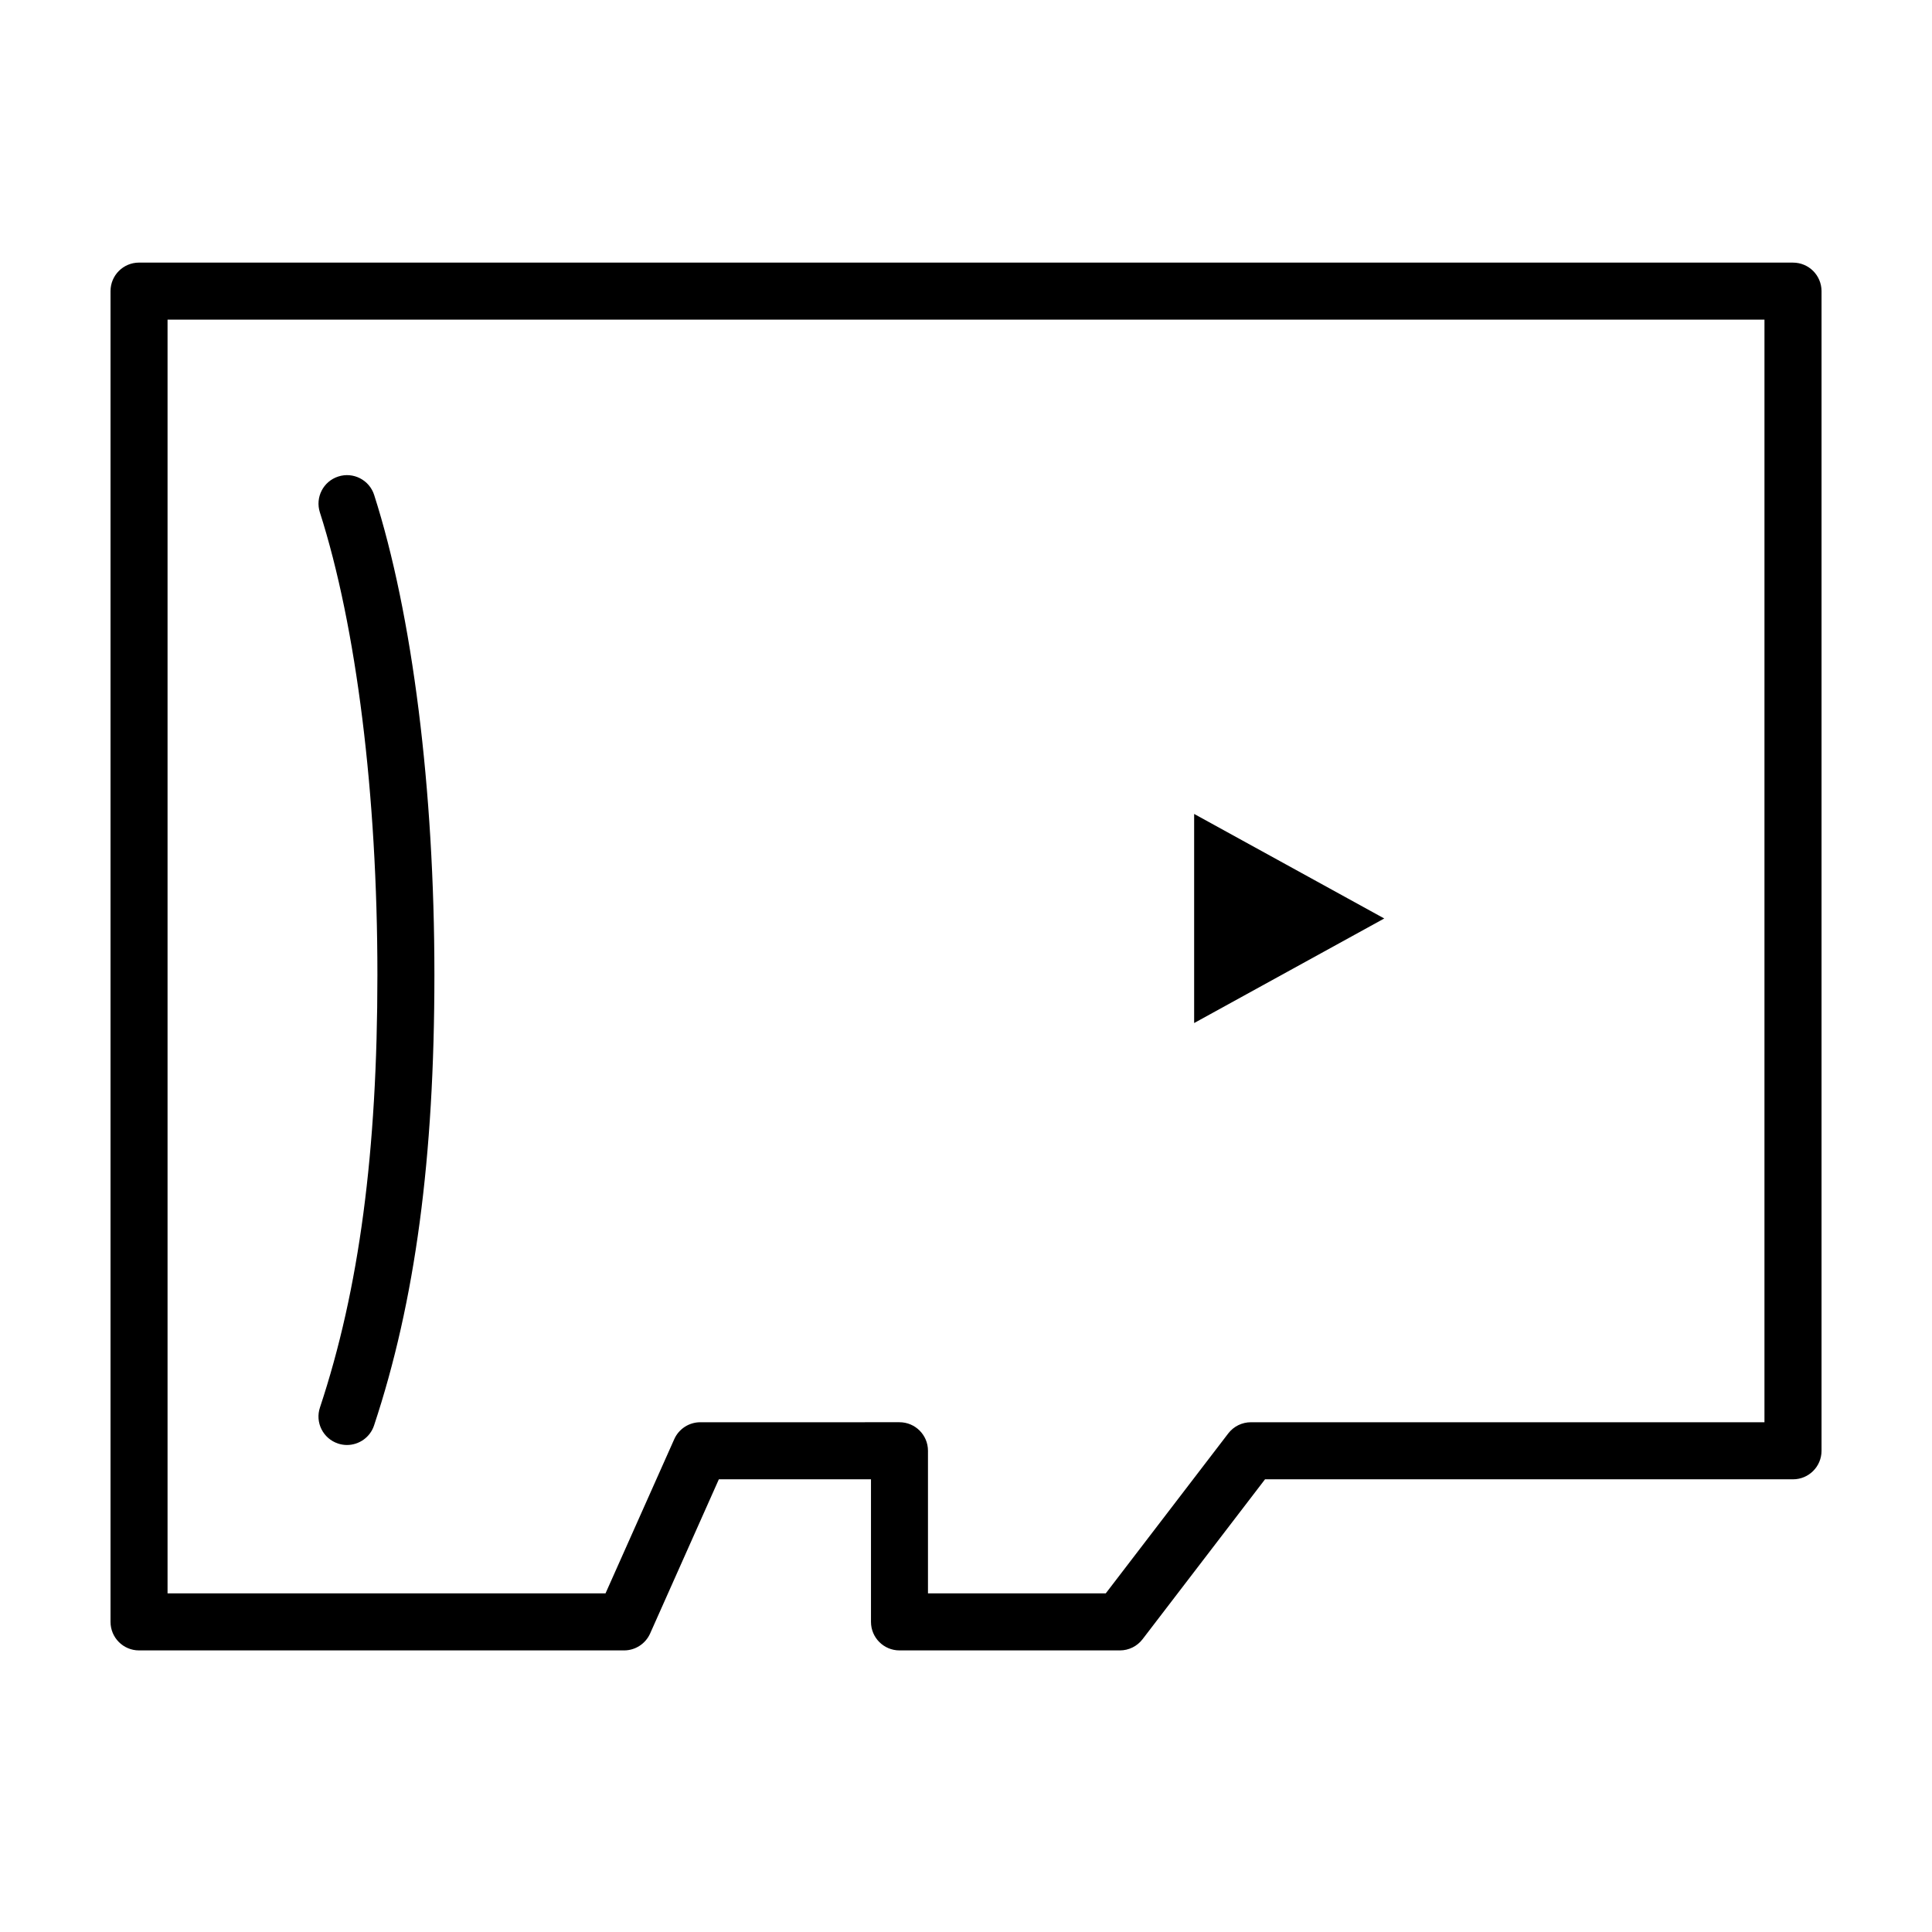 <?xml version="1.0" encoding="UTF-8"?>
<!-- Uploaded to: ICON Repo, www.svgrepo.com, Generator: ICON Repo Mixer Tools -->
<svg fill="#000000" width="800px" height="800px" version="1.1" viewBox="144 144 512 512" xmlns="http://www.w3.org/2000/svg">
 <g>
  <path d="m619.16 213.59h-438.31c-4.18 0-7.559 3.379-7.559 7.555v352.67c0 4.176 3.379 7.559 7.555 7.559h128.54c2.984 0 5.688-1.758 6.902-4.481l18.215-40.863h40.316v37.785c0 4.176 3.379 7.559 7.559 7.559h58.406c2.352 0 4.57-1.094 6-2.961l32.461-42.383h139.92c4.176 0 7.559-3.379 7.559-7.559v-307.32c-0.004-4.176-3.383-7.555-7.559-7.555zm-7.559 307.32h-136.1c-2.352 0-4.57 1.094-6 2.961l-32.457 42.379h-47.121v-37.785c0-4.176-3.379-7.559-7.559-7.559l-52.777 0.004c-2.984 0-5.688 1.758-6.902 4.481l-18.211 40.859h-116.07v-337.55h423.2z"/>
  <path d="m233.57 526.55c0.789 0.262 1.594 0.387 2.383 0.387 3.168 0 6.121-2.004 7.176-5.18 10.906-32.859 15.992-70.809 15.992-119.43 0-49.152-5.82-95.496-15.965-127.16-1.273-3.977-5.535-6.168-9.5-4.887-3.977 1.27-6.16 5.527-4.887 9.5 9.688 30.23 15.246 74.895 15.246 122.54 0 46.949-4.836 83.387-15.219 114.67-1.336 3.961 0.812 8.238 4.773 9.555z"/>
  <path d="m460.46 359.7v55.418l50.379-27.711z"/>
 </g>
</svg>